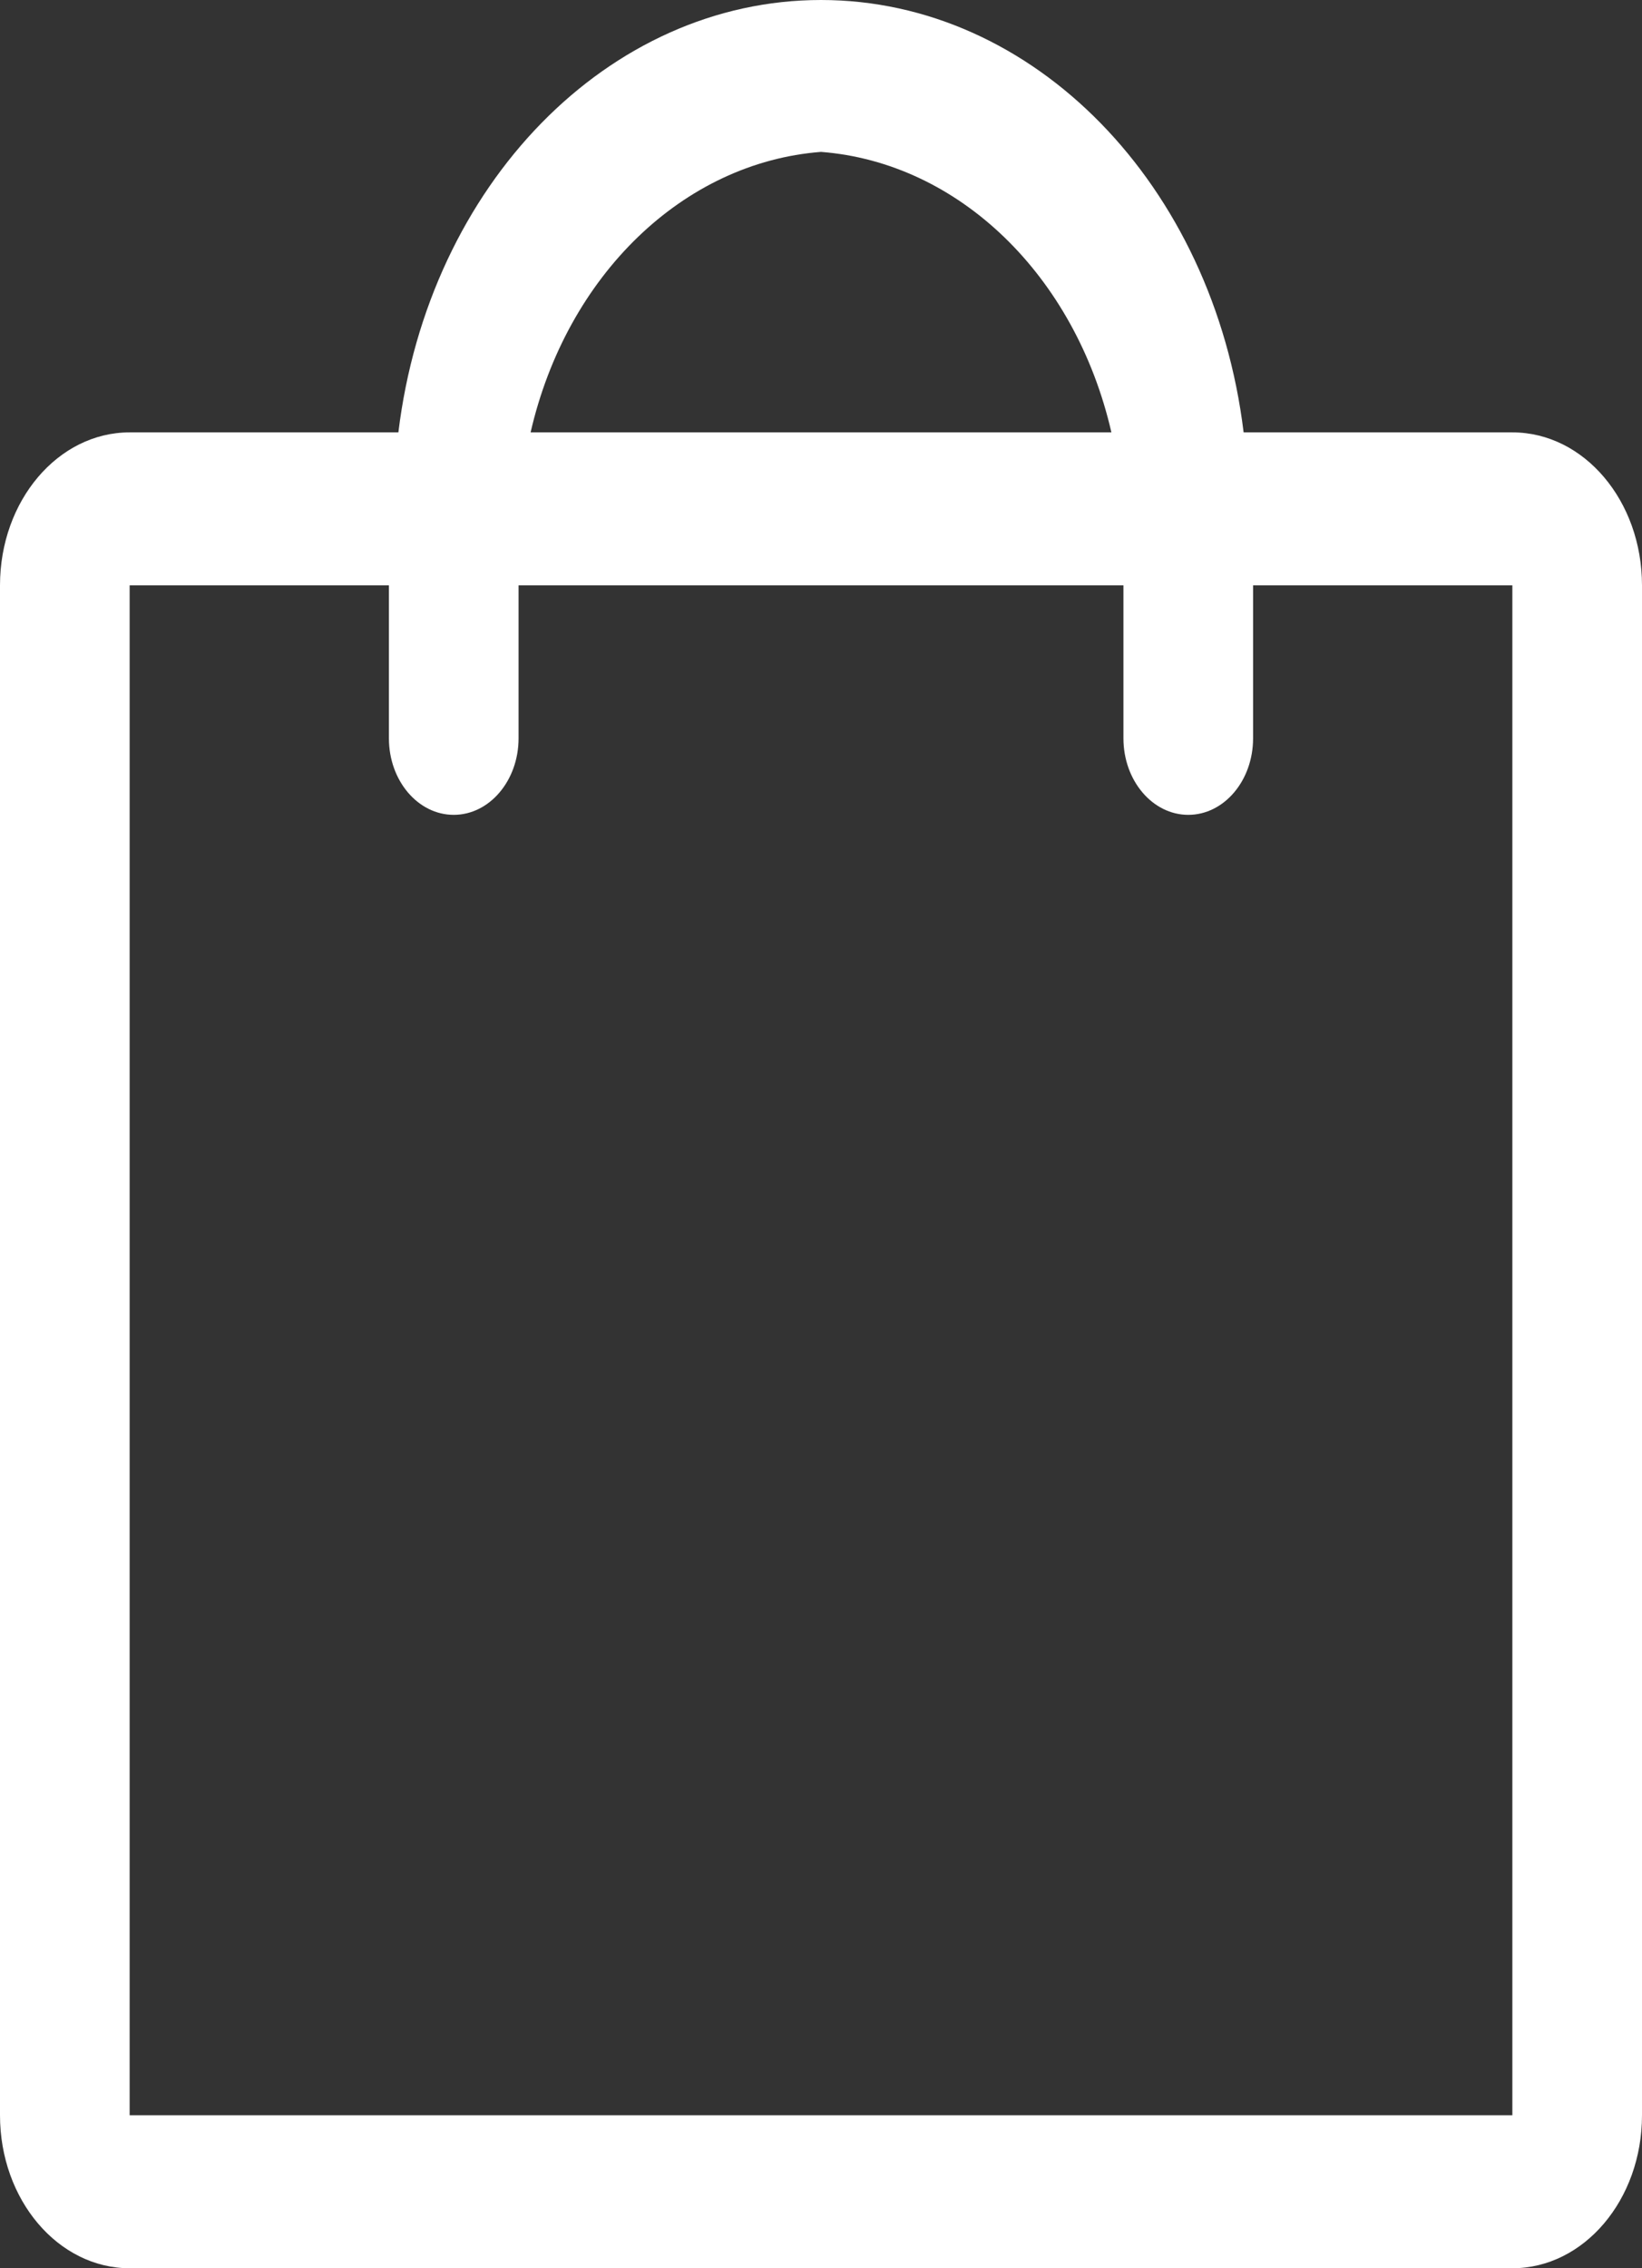 <?xml version="1.0" encoding="UTF-8"?>
<svg width="21px" height="29px" viewBox="0 0 21 29" version="1.1" xmlns="http://www.w3.org/2000/svg" xmlns:xlink="http://www.w3.org/1999/xlink">
    <rect x="0" y="0" width="21" height="29" fill="#333333" stroke="none"/>
    <!-- Generator: Sketch 52.2 (67145) - http://www.bohemiancoding.com/sketch -->
    <title>Bag Copy</title>
    <desc>Created with Sketch.</desc>
    <g id="Page-1" stroke="none" stroke-width="1" fill="none" fill-rule="evenodd">
        <g id="Page"></g>
        <g id="Home" transform="translate(-513, -1145)" fill="#FFFFFF">
            <g id="Group-9" transform="translate(490, 1127)">
                <g id="Bag-Copy" transform="translate(23, 18)">
                    <path d="M19.342,5.528 L15.905,5.528 C15.519,2.356 13.216,0 10.5,0 C7.784,0 5.481,2.356 5.095,5.528 L1.658,5.528 C0.742,5.528 0,6.403 0,7.484 L0,27.044 C0,28.124 0.742,29 1.658,29 L19.342,29 C20.258,29 21,28.124 21,27.044 L21,7.484 C21,6.403 20.258,5.528 19.342,5.528 Z M10.5,1.942 C12.26,2.078 13.752,3.519 14.214,5.528 L6.786,5.528 C7.248,3.519 8.74,2.078 10.5,1.942 L10.5,1.942 Z M19.342,27.044 L1.658,27.044 L1.658,7.484 L4.974,7.484 L4.974,9.44 C4.974,9.98 5.345,10.418 5.803,10.418 C6.26,10.418 6.632,9.98 6.632,9.44 L6.632,7.484 L14.368,7.484 L14.368,9.44 C14.368,9.98 14.74,10.418 15.197,10.418 C15.655,10.418 16.026,9.98 16.026,9.44 L16.026,7.484 L19.342,7.484 L19.342,27.044 Z" id="Shape"></path>
                </g>
            </g>
        </g>
    </g>
</svg>